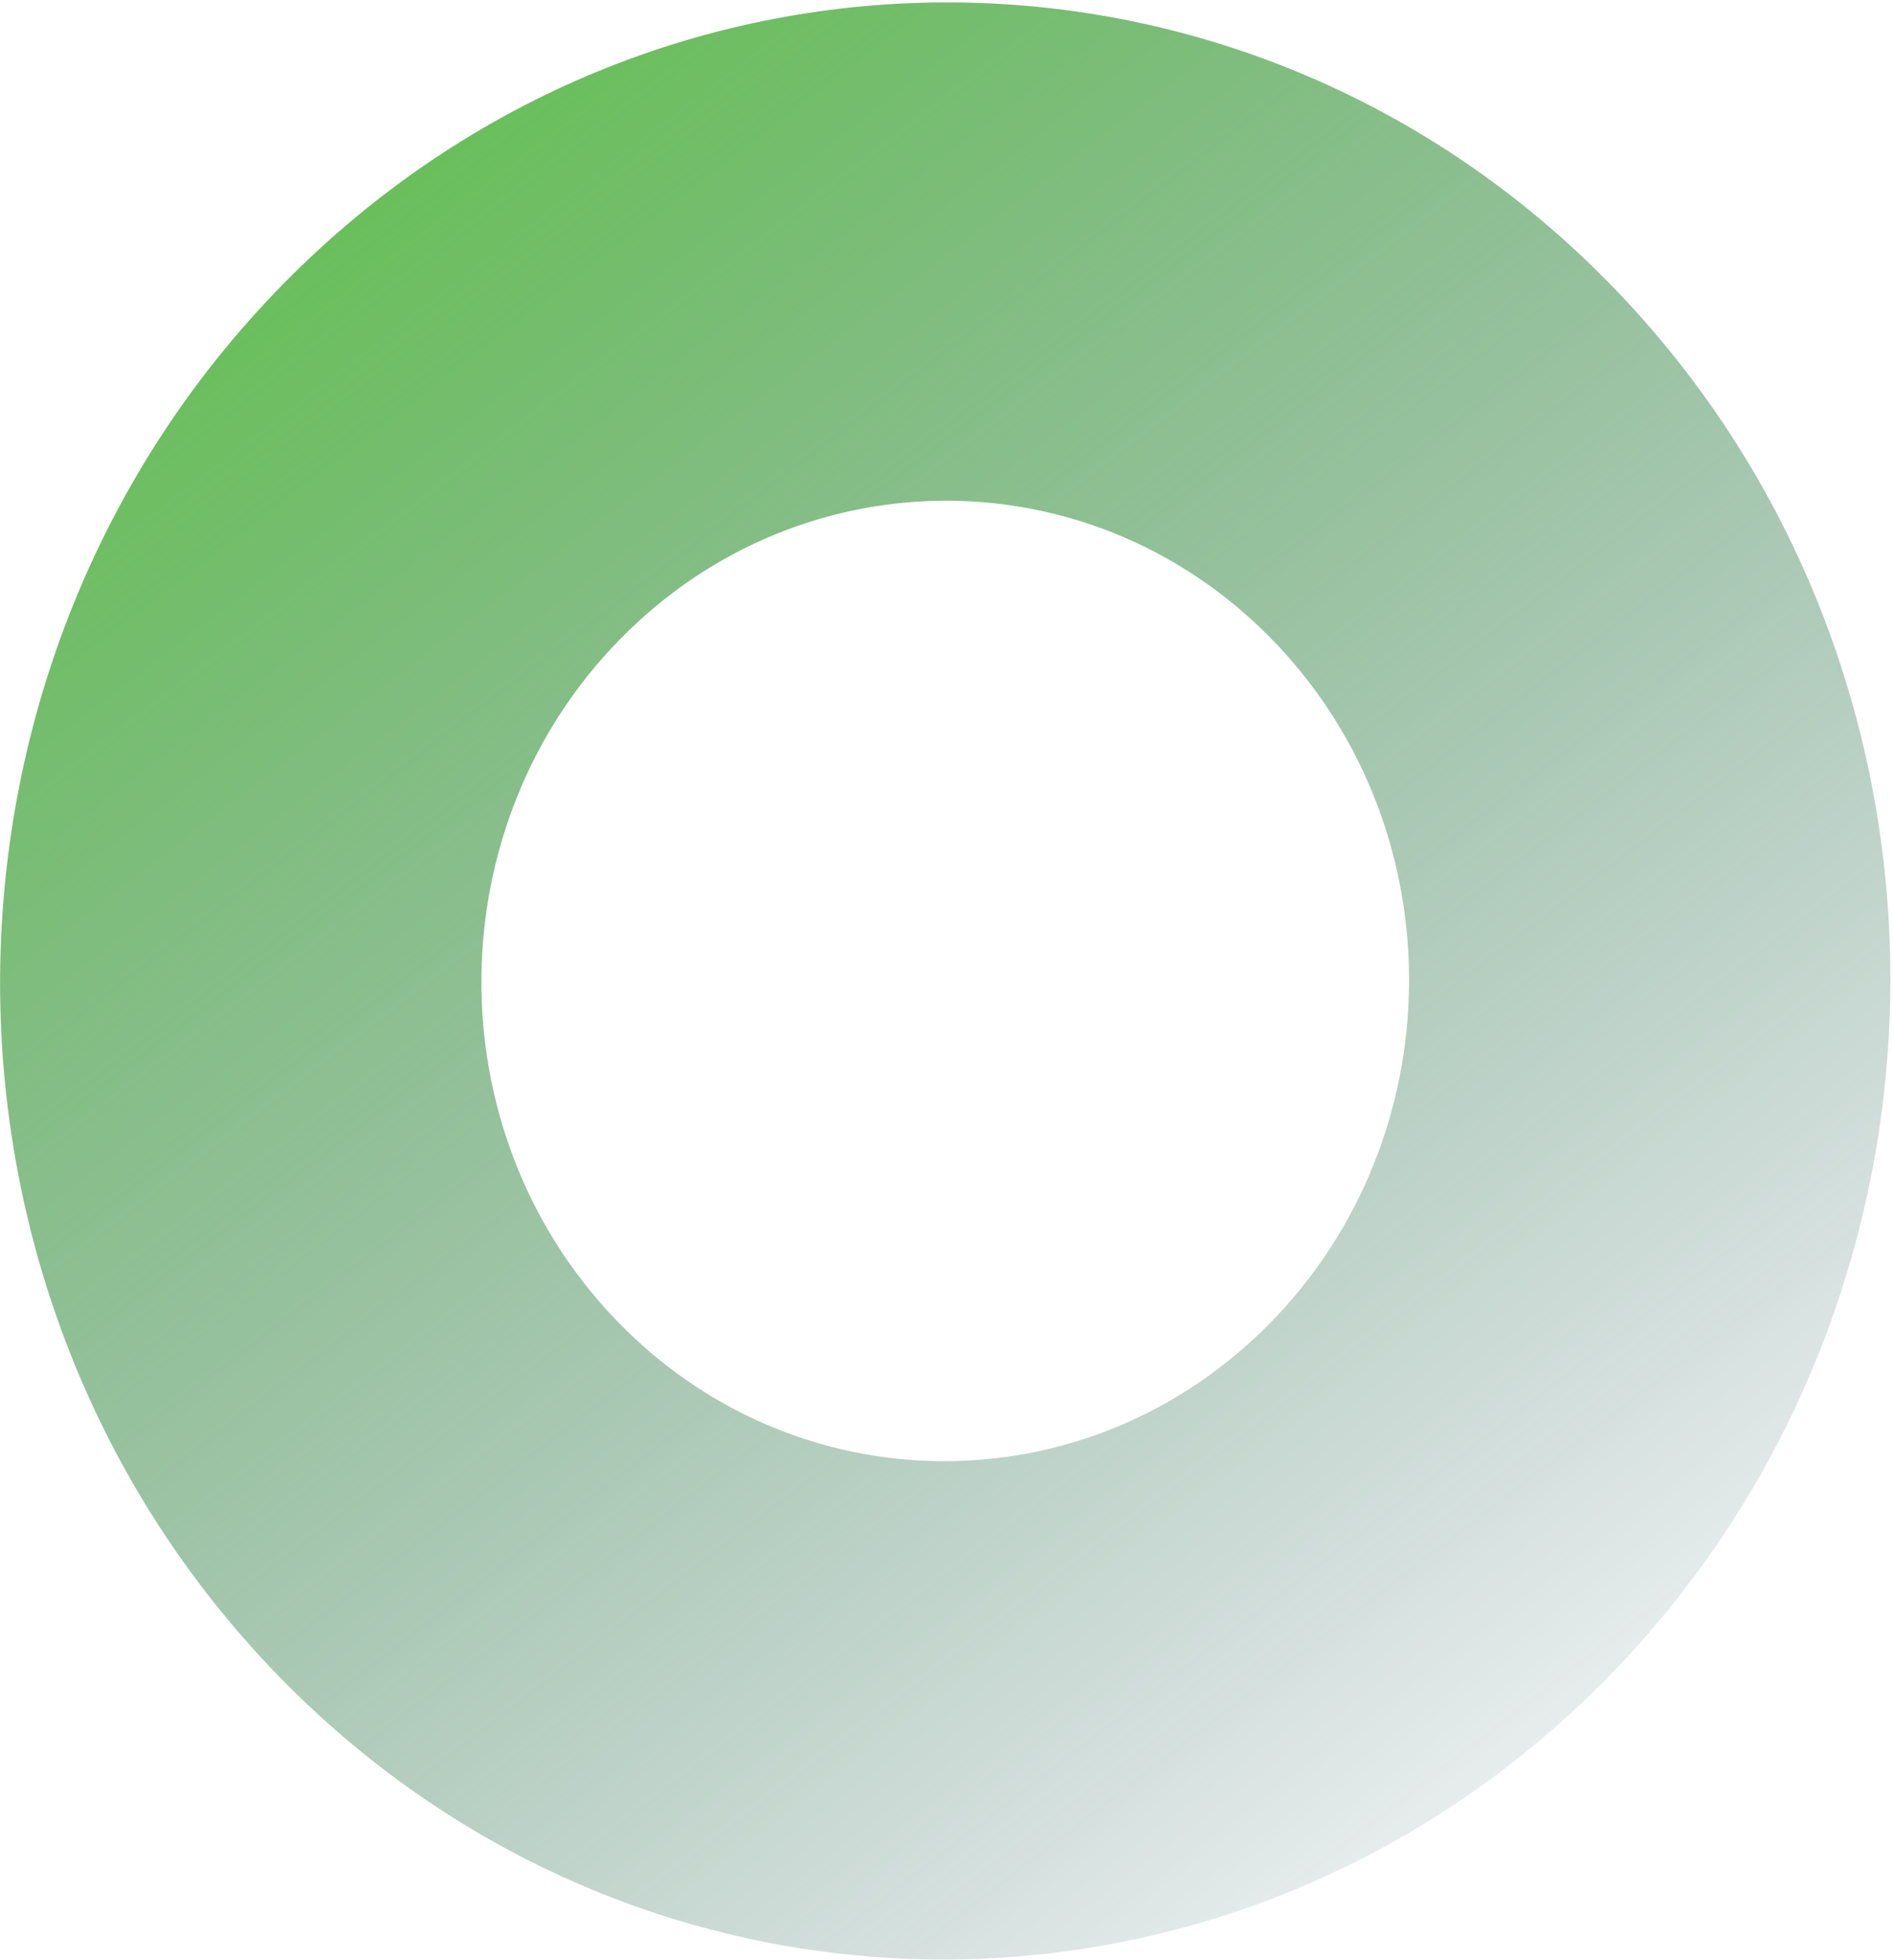<svg width="720" height="745" viewBox="0 0 720 745" fill="none" xmlns="http://www.w3.org/2000/svg">
<path d="M102.819 633.837C-36.174 487.428 -33.913 251.923 107.867 107.804C249.644 -36.321 477.232 -34.464 616.224 111.945C755.213 258.349 752.957 493.85 611.181 637.975C469.4 782.099 241.807 780.246 102.819 633.837V633.837ZM485.504 244.824C417.294 172.973 305.592 172.071 236.019 242.792C166.44 313.52 165.328 429.108 233.534 500.958C301.744 572.809 413.451 573.707 483.025 502.982C552.599 432.261 553.711 316.67 485.504 244.824V244.824Z" fill="url(#paint0_linear_511_4340)"/>
<defs>
<linearGradient id="paint0_linear_511_4340" x1="612.273" y1="774.7" x2="28.073" y2="11.884" gradientUnits="userSpaceOnUse">
<stop stop-color="#1F4C5E" stop-opacity="0"/>
<stop offset="1" stop-color="#5CC540"/>
</linearGradient>
</defs>
</svg>
